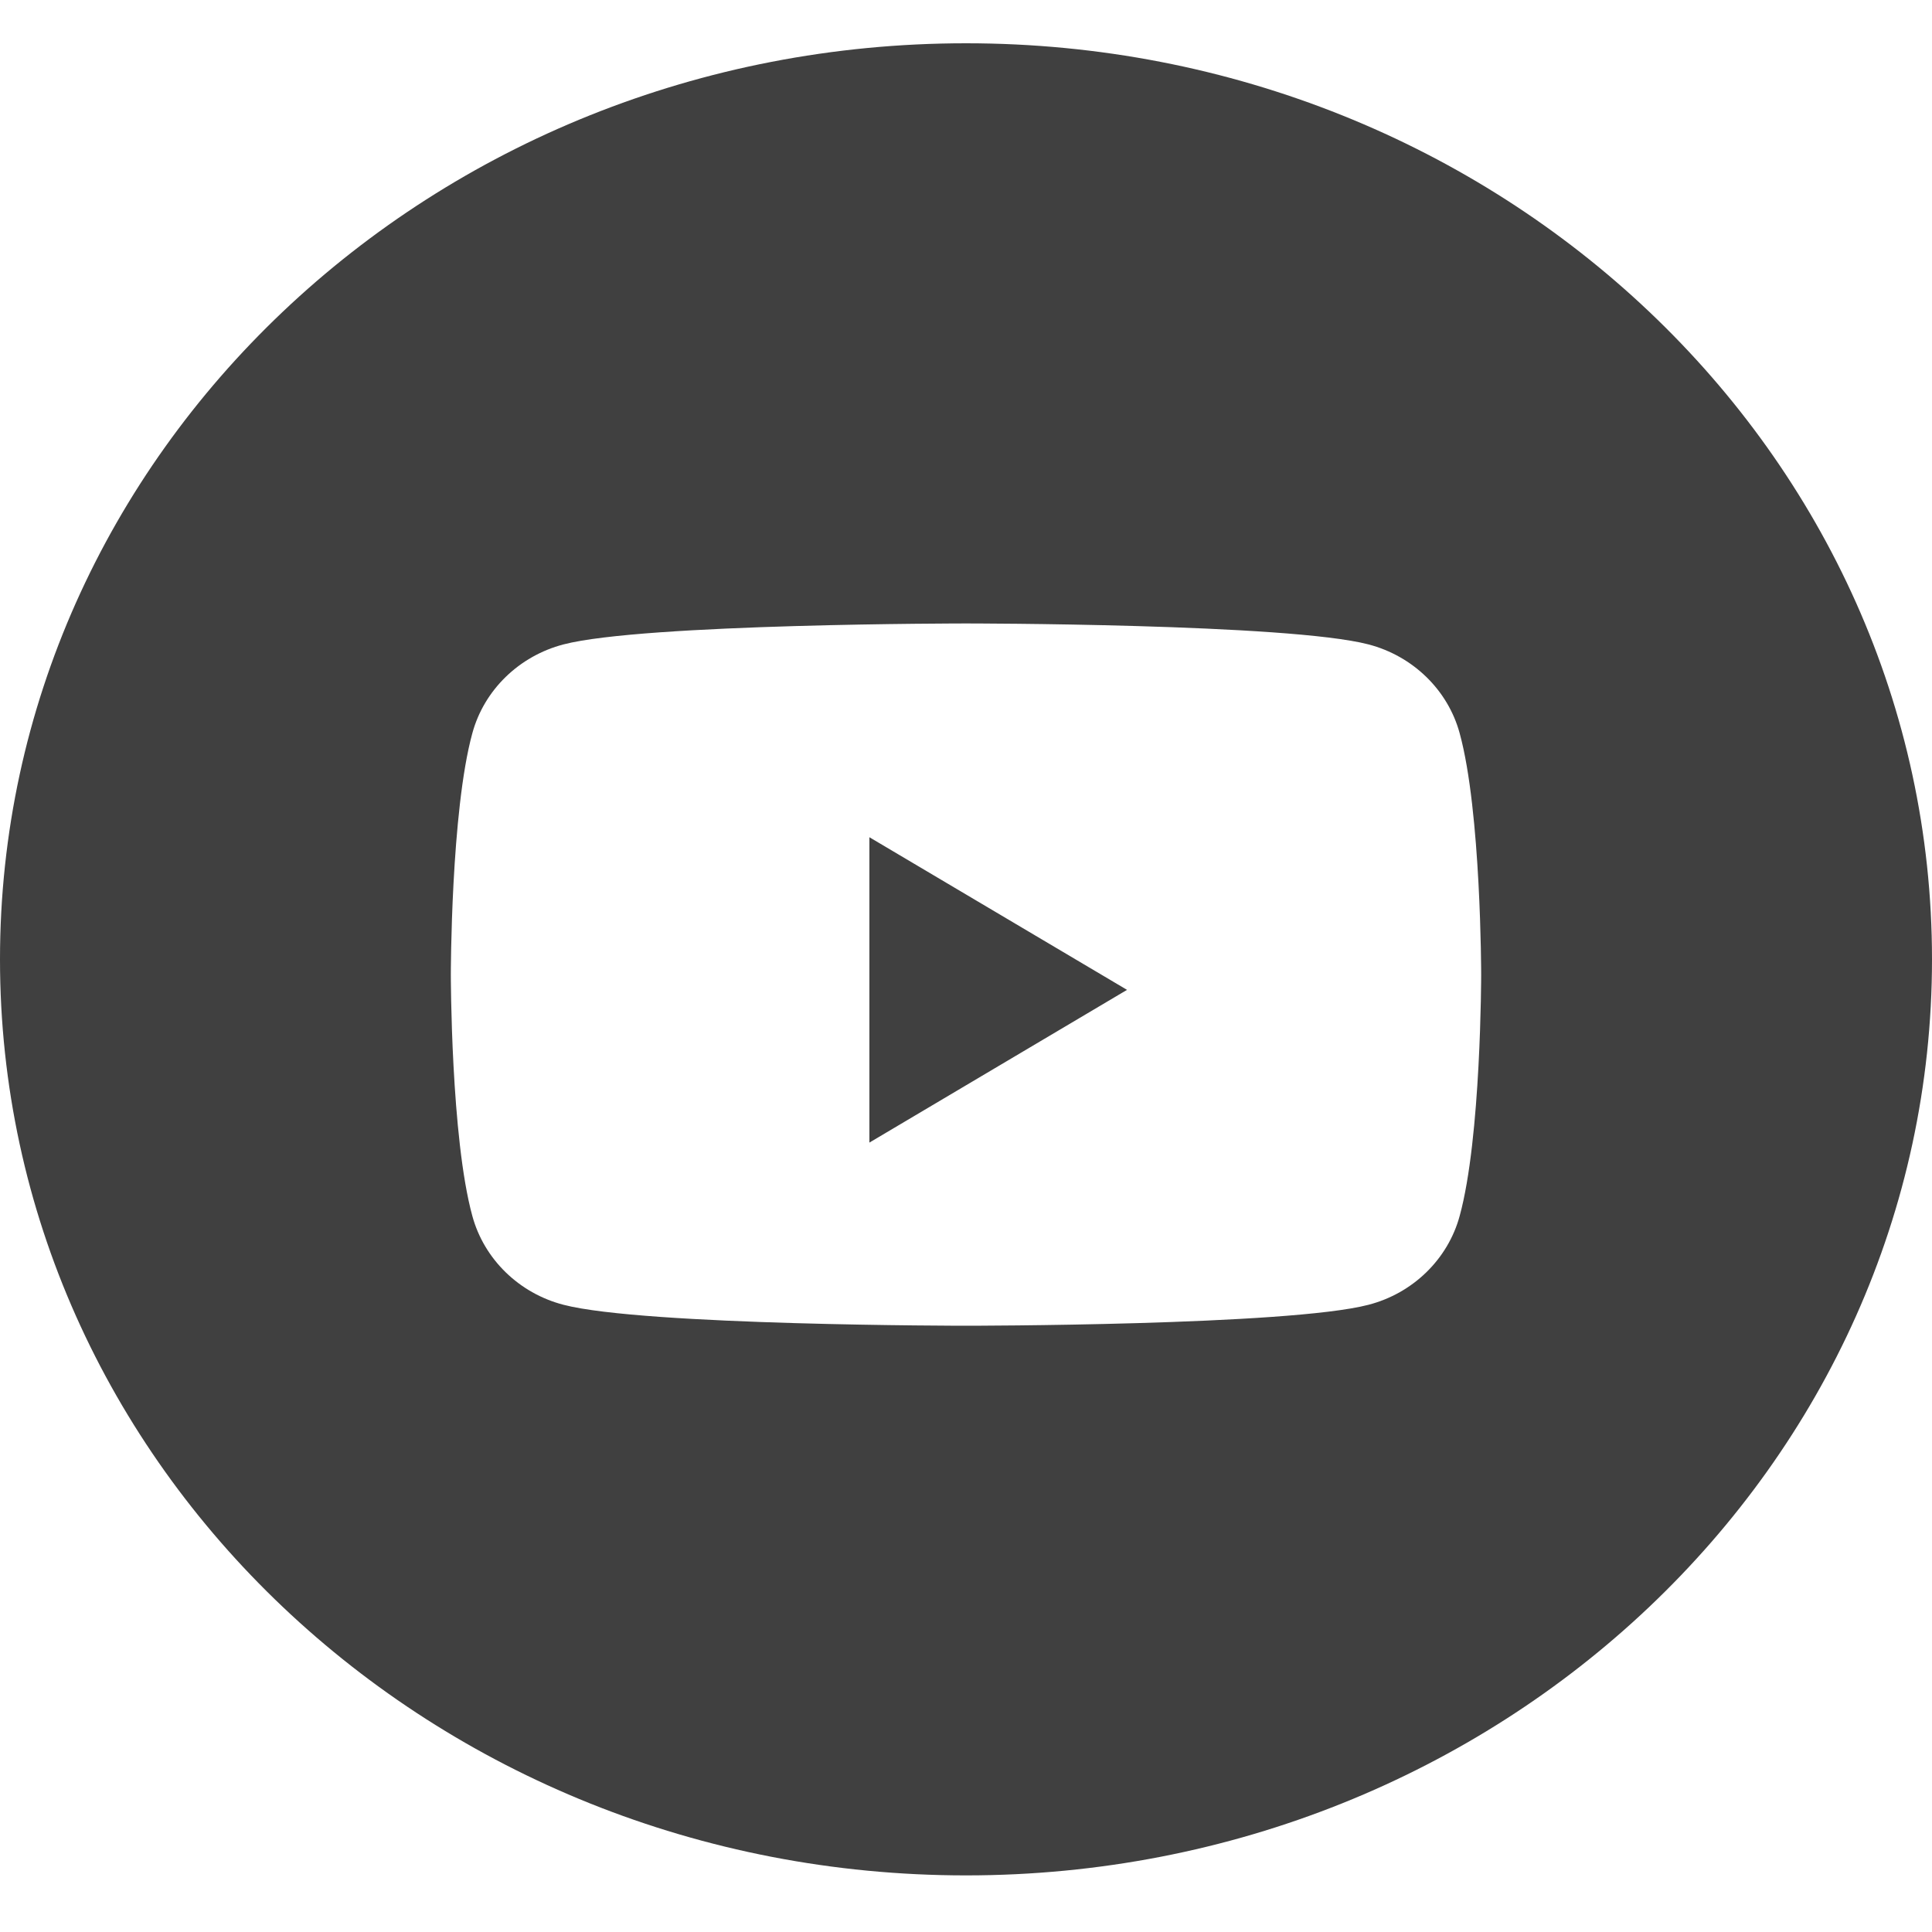 <svg width="20" height="20" viewBox="0 0 20 20" fill="none" xmlns="http://www.w3.org/2000/svg">
<path fill-rule="evenodd" clip-rule="evenodd" d="M0 9.931C0 4.694 4.477 0.448 10 0.448C15.523 0.448 20 4.694 20 9.931C20 15.168 15.523 19.414 10 19.414C4.477 19.414 0 15.168 0 9.931ZM15.11 7.589C14.988 7.142 14.626 6.791 14.167 6.671C13.336 6.454 10 6.454 10 6.454C10 6.454 6.664 6.454 5.833 6.671C5.374 6.791 5.012 7.142 4.89 7.589C4.667 8.399 4.667 10.089 4.667 10.089C4.667 10.089 4.667 11.779 4.89 12.589C5.012 13.036 5.374 13.388 5.833 13.507C6.664 13.724 10 13.724 10 13.724C10 13.724 13.336 13.724 14.167 13.507C14.626 13.388 14.988 13.036 15.11 12.589C15.333 11.779 15.333 10.089 15.333 10.089C15.333 10.089 15.333 8.399 15.11 7.589ZM9 8.667V11.828L11.667 10.247L9 8.667Z" fill="#404040"/>
</svg>
